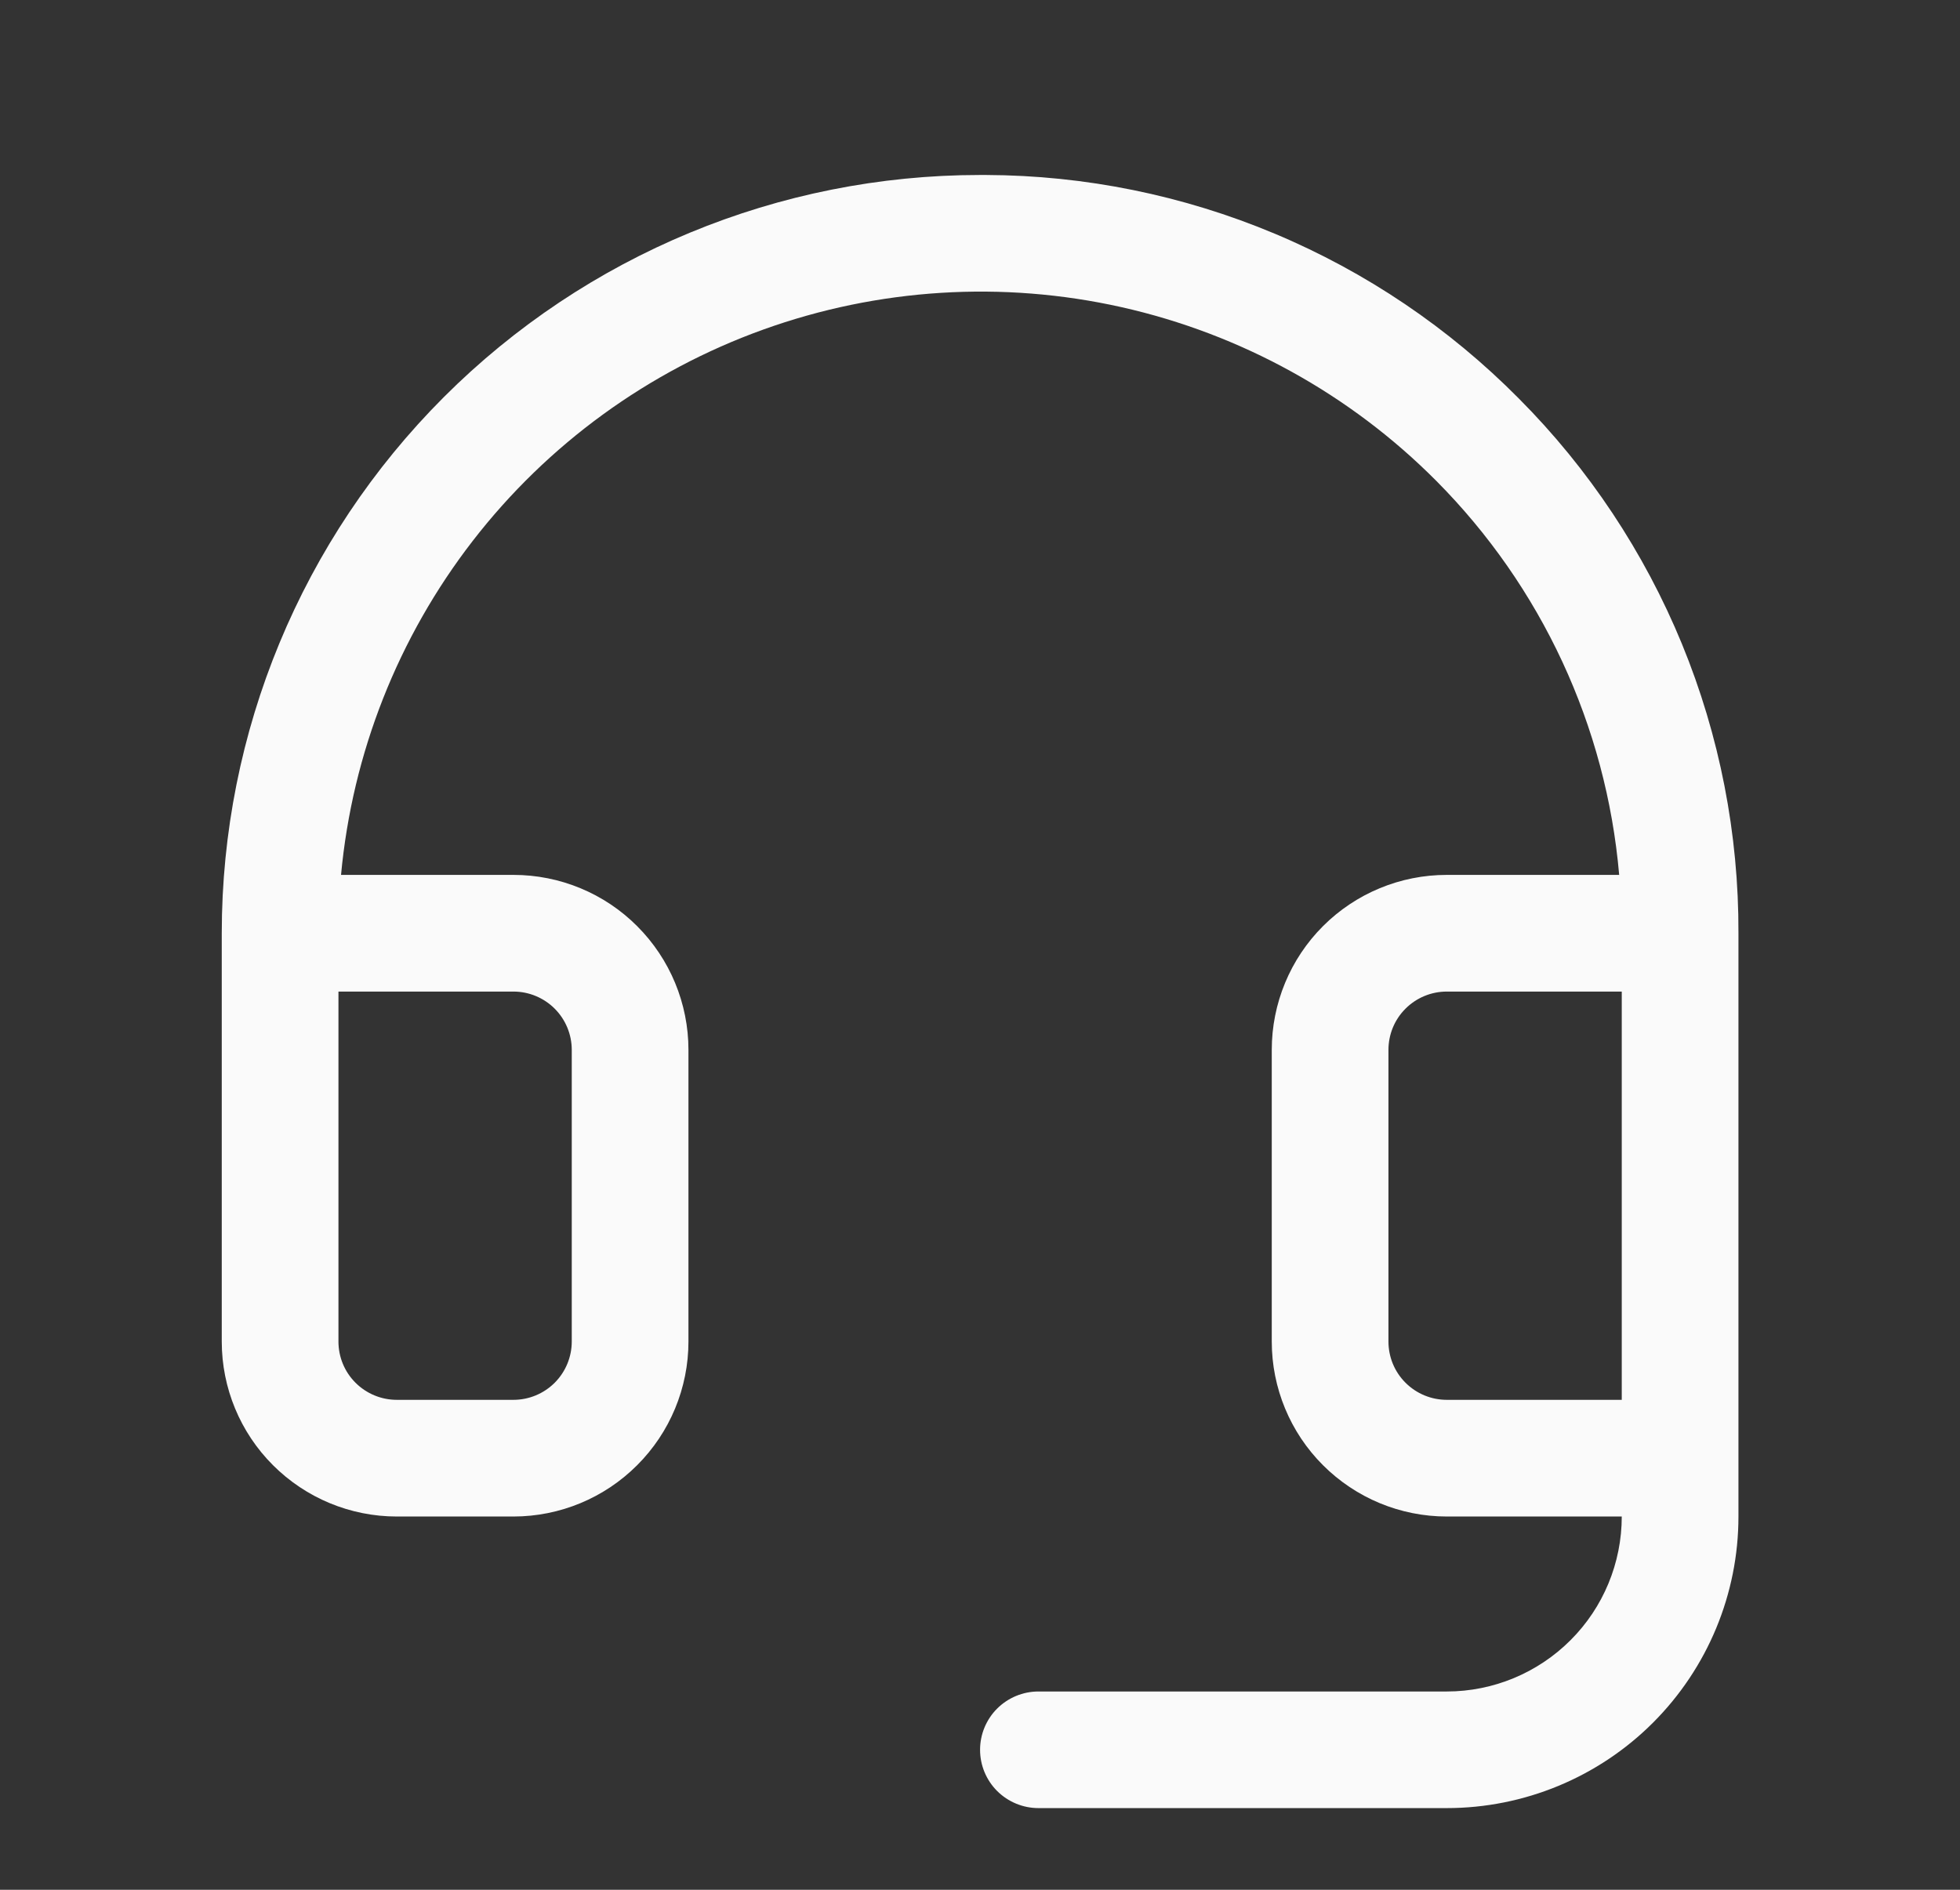 <svg width="28" height="27" viewBox="0 0 28 27" fill="none" xmlns="http://www.w3.org/2000/svg">
<rect x="0" y="0" width="28" height="27" fill="#333333" stroke="none"/>
<path d="M21.698 5.694C20.701 4.687 19.516 3.886 18.209 3.338C16.902 2.79 15.501 2.505 14.084 2.5H14.001C11.128 2.5 8.373 3.641 6.341 5.673C4.309 7.705 3.168 10.46 3.168 13.333V19.167C3.168 19.83 3.431 20.466 3.9 20.934C4.369 21.403 5.005 21.667 5.668 21.667H7.335C7.998 21.667 8.634 21.403 9.102 20.934C9.571 20.466 9.835 19.83 9.835 19.167V15C9.835 14.337 9.571 13.701 9.102 13.232C8.634 12.763 7.998 12.5 7.335 12.5H4.872C5.033 10.762 5.686 9.107 6.754 7.727C7.822 6.347 9.261 5.3 10.903 4.709C12.545 4.118 14.321 4.007 16.024 4.389C17.726 4.772 19.285 5.631 20.516 6.868C22.021 8.381 22.947 10.374 23.131 12.5H20.668C20.005 12.5 19.369 12.763 18.9 13.232C18.431 13.701 18.168 14.337 18.168 15V19.167C18.168 19.83 18.431 20.466 18.9 20.934C19.369 21.403 20.005 21.667 20.668 21.667H23.168C23.168 22.33 22.905 22.966 22.436 23.434C21.967 23.903 21.331 24.167 20.668 24.167H14.835C14.614 24.167 14.402 24.255 14.245 24.411C14.089 24.567 14.001 24.779 14.001 25C14.001 25.221 14.089 25.433 14.245 25.589C14.402 25.745 14.614 25.833 14.835 25.833H20.668C21.773 25.833 22.833 25.394 23.614 24.613C24.396 23.831 24.835 22.772 24.835 21.667V13.333C24.84 11.916 24.566 10.512 24.028 9.201C23.489 7.89 22.698 6.698 21.698 5.694ZM7.335 14.167C7.556 14.167 7.768 14.255 7.924 14.411C8.08 14.567 8.168 14.779 8.168 15V19.167C8.168 19.388 8.08 19.6 7.924 19.756C7.768 19.912 7.556 20 7.335 20H5.668C5.447 20 5.235 19.912 5.079 19.756C4.922 19.6 4.835 19.388 4.835 19.167V14.167H7.335ZM20.668 20C20.447 20 20.235 19.912 20.079 19.756C19.922 19.6 19.835 19.388 19.835 19.167V15C19.835 14.779 19.922 14.567 20.079 14.411C20.235 14.255 20.447 14.167 20.668 14.167H23.168V20H20.668Z" fill="#FAFAFA"/>
</svg>

